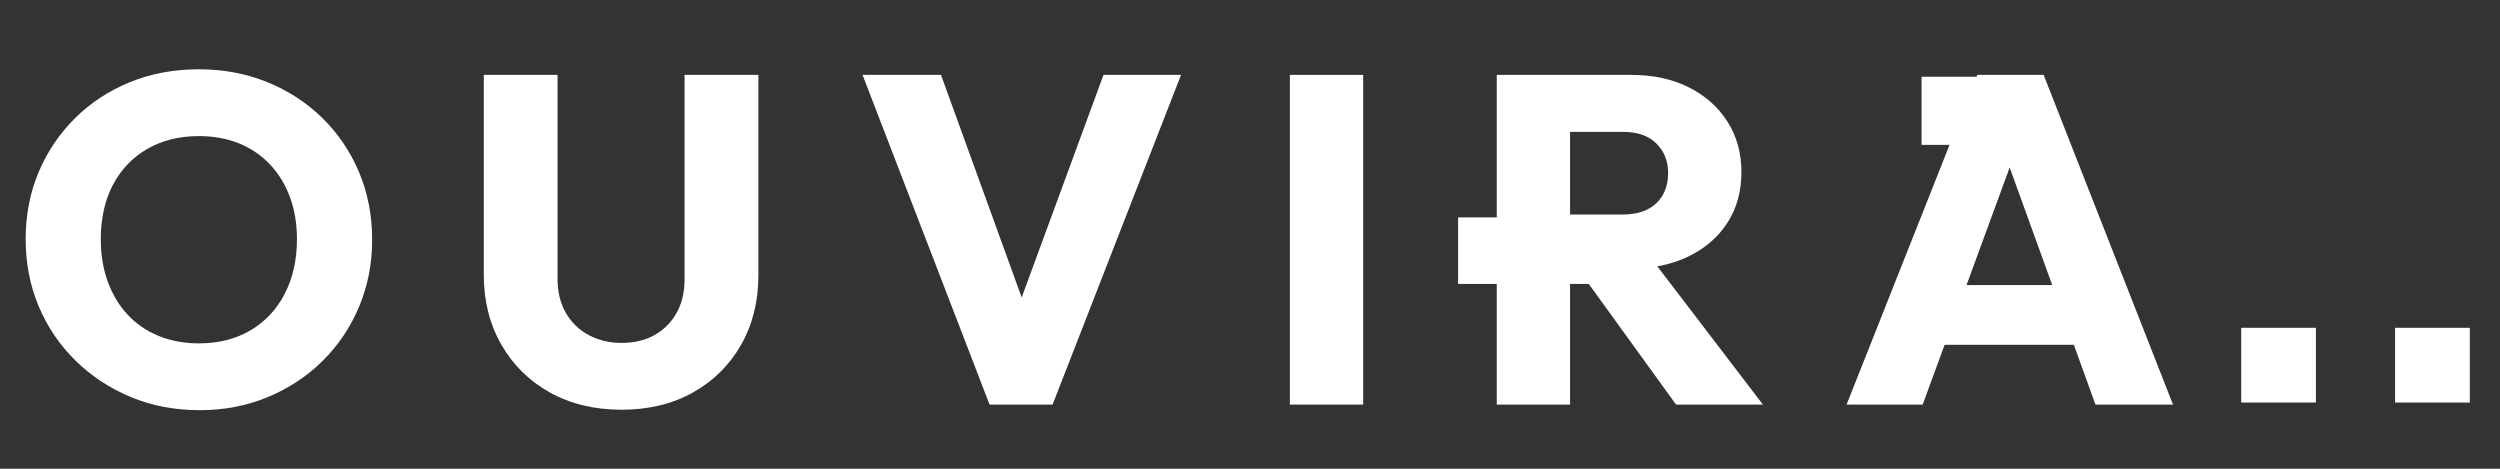 <svg version="1.0" preserveAspectRatio="xMidYMid meet" height="150" viewBox="0 0 600 112.5" zoomAndPan="magnify" width="800" xmlns:xlink="http://www.w3.org/1999/xlink" xmlns="http://www.w3.org/2000/svg"><rect x="0" y="0" width="600" height="112.5" fill="#333333" stroke="none"/><defs><g></g><clipPath id="a3e703aaef"><path clip-rule="nonzero" d="M 2 0 L 541 0 L 541 112.004 L 2 112.004 Z M 2 0"></path></clipPath><clipPath id="b08dccbbb8"><rect height="113" y="0" width="539" x="0"></rect></clipPath><clipPath id="a03bcb0dae"><path clip-rule="nonzero" d="M 461.172 18.422 L 490.344 18.422 L 490.344 34.766 L 461.172 34.766 Z M 461.172 18.422"></path></clipPath><clipPath id="9f95c00c77"><path clip-rule="nonzero" d="M 0.172 0.422 L 29.344 0.422 L 29.344 16.766 L 0.172 16.766 Z M 0.172 0.422"></path></clipPath><clipPath id="72f5cb228c"><rect height="17" y="0" width="30" x="0"></rect></clipPath><clipPath id="8c37bc7985"><path clip-rule="nonzero" d="M 349.945 52.168 L 394.645 52.168 L 394.645 68.141 L 349.945 68.141 Z M 349.945 52.168"></path></clipPath><clipPath id="fe8f69582f"><path clip-rule="nonzero" d="M 0.945 0.168 L 45.645 0.168 L 45.645 16.141 L 0.945 16.141 Z M 0.945 0.168"></path></clipPath><clipPath id="65ec9063be"><rect height="17" y="0" width="46" x="0"></rect></clipPath><clipPath id="809115ff0b"><path clip-rule="nonzero" d="M 537.887 78.672 L 555.82 78.672 L 555.82 96.605 L 537.887 96.605 Z M 537.887 78.672"></path></clipPath><clipPath id="2a55a5b5cf"><path clip-rule="nonzero" d="M 0.887 0.672 L 18.82 0.672 L 18.82 18.605 L 0.887 18.605 Z M 0.887 0.672"></path></clipPath><clipPath id="06a05fd8e6"><rect height="19" y="0" width="19" x="0"></rect></clipPath><clipPath id="4e03168748"><path clip-rule="nonzero" d="M 574.82 78.672 L 592.754 78.672 L 592.754 96.605 L 574.82 96.605 Z M 574.82 78.672"></path></clipPath><clipPath id="5682b1e15d"><path clip-rule="nonzero" d="M 0.82 0.672 L 18.754 0.672 L 18.754 18.605 L 0.82 18.605 Z M 0.82 0.672"></path></clipPath><clipPath id="c382f5b995"><rect height="19" y="0" width="19" x="0"></rect></clipPath></defs><g clip-path="url(#a3e703aaef)"><g transform="matrix(1, 0, 0, 1, 2, 0)"><g clip-path="url(#b08dccbbb8)"><g fill-opacity="1" fill="#ffffff"><g transform="translate(0.565, 97.099)"><g><path d="M 45.391 1.344 C 39.41 1.344 33.898 0.297 28.859 -1.797 C 23.816 -3.891 19.391 -6.801 15.578 -10.531 C 11.766 -14.27 8.812 -18.625 6.719 -23.594 C 4.633 -28.562 3.594 -33.922 3.594 -39.672 C 3.594 -45.504 4.633 -50.883 6.719 -55.812 C 8.812 -60.75 11.727 -65.066 15.469 -68.766 C 19.207 -72.461 23.598 -75.336 28.641 -77.391 C 33.68 -79.441 39.191 -80.469 45.172 -80.469 C 51.066 -80.469 56.535 -79.441 61.578 -77.391 C 66.629 -75.336 71.039 -72.461 74.812 -68.766 C 78.582 -65.066 81.516 -60.734 83.609 -55.766 C 85.703 -50.797 86.75 -45.395 86.75 -39.562 C 86.75 -33.812 85.703 -28.453 83.609 -23.484 C 81.516 -18.516 78.598 -14.18 74.859 -10.484 C 71.129 -6.785 66.742 -3.891 61.703 -1.797 C 56.66 0.297 51.223 1.344 45.391 1.344 Z M 45.172 -14.688 C 49.879 -14.688 54.004 -15.727 57.547 -17.812 C 61.098 -19.906 63.844 -22.836 65.781 -26.609 C 67.727 -30.391 68.703 -34.742 68.703 -39.672 C 68.703 -43.41 68.141 -46.789 67.016 -49.812 C 65.898 -52.844 64.297 -55.457 62.203 -57.656 C 60.109 -59.863 57.625 -61.547 54.75 -62.703 C 51.875 -63.859 48.68 -64.438 45.172 -64.438 C 40.461 -64.438 36.332 -63.41 32.781 -61.359 C 29.227 -59.305 26.477 -56.43 24.531 -52.734 C 22.594 -49.035 21.625 -44.68 21.625 -39.672 C 21.625 -35.941 22.188 -32.539 23.312 -29.469 C 24.438 -26.406 26.023 -23.77 28.078 -21.562 C 30.129 -19.363 32.613 -17.664 35.531 -16.469 C 38.445 -15.281 41.66 -14.688 45.172 -14.688 Z M 45.172 -14.688"></path></g></g></g><g fill-opacity="1" fill="#ffffff"><g transform="translate(107.718, 97.099)"><g><path d="M 39.453 1.234 C 32.953 1.234 27.219 -0.145 22.25 -2.906 C 17.281 -5.676 13.395 -9.508 10.594 -14.406 C 7.789 -19.301 6.391 -24.883 6.391 -31.156 L 6.391 -79.125 L 24.094 -79.125 L 24.094 -30.156 C 24.094 -27.008 24.766 -24.281 26.109 -21.969 C 27.453 -19.656 29.301 -17.879 31.656 -16.641 C 34.008 -15.41 36.609 -14.797 39.453 -14.797 C 42.441 -14.797 45.055 -15.41 47.297 -16.641 C 49.535 -17.879 51.305 -19.633 52.609 -21.906 C 53.922 -24.188 54.578 -26.895 54.578 -30.031 L 54.578 -79.125 L 72.297 -79.125 L 72.297 -31.047 C 72.297 -24.766 70.91 -19.195 68.141 -14.344 C 65.379 -9.488 61.531 -5.676 56.594 -2.906 C 51.664 -0.145 45.953 1.234 39.453 1.234 Z M 39.453 1.234"></path></g></g></g><g fill-opacity="1" fill="#ffffff"><g transform="translate(203.215, 97.099)"><g><path d="M 32.281 0 L 1.797 -79.125 L 20.625 -79.125 L 43.828 -15.125 L 36.094 -15.125 L 59.625 -79.125 L 78.234 -79.125 L 47.406 0 Z M 32.281 0"></path></g></g></g><g fill-opacity="1" fill="#ffffff"><g transform="translate(299.944, 97.099)"><g><path d="M 7.625 0 L 7.625 -79.125 L 25.219 -79.125 L 25.219 0 Z M 7.625 0"></path></g></g></g><g fill-opacity="1" fill="#ffffff"><g transform="translate(349.598, 97.099)"><g><path d="M 21.078 -32.609 L 21.078 -45.609 L 37.766 -45.609 C 41.273 -45.609 43.984 -46.504 45.891 -48.297 C 47.797 -50.098 48.75 -52.531 48.75 -55.594 C 48.75 -58.426 47.816 -60.773 45.953 -62.641 C 44.086 -64.516 41.395 -65.453 37.875 -65.453 L 21.078 -65.453 L 21.078 -79.125 L 39.906 -79.125 C 45.133 -79.125 49.727 -78.133 53.688 -76.156 C 57.645 -74.176 60.742 -71.43 62.984 -67.922 C 65.223 -64.41 66.344 -60.375 66.344 -55.812 C 66.344 -51.176 65.223 -47.117 62.984 -43.641 C 60.742 -40.172 57.602 -37.461 53.562 -35.516 C 49.531 -33.578 44.789 -32.609 39.344 -32.609 Z M 7.625 0 L 7.625 -79.125 L 25.219 -79.125 L 25.219 0 Z M 50.656 0 L 26 -34.078 L 42.141 -38.438 L 71.5 0 Z M 50.656 0"></path></g></g></g><g fill-opacity="1" fill="#ffffff"><g transform="translate(439.491, 97.099)"><g><path d="M 1.688 0 L 33.062 -79.125 L 48.984 -79.125 L 80.031 0 L 61.422 0 L 37.656 -65.672 L 44.047 -65.672 L 19.953 0 Z M 19.5 -14.344 L 19.5 -28.688 L 62.656 -28.688 L 62.656 -14.344 Z M 19.5 -14.344"></path></g></g></g></g></g></g><g clip-path="url(#a03bcb0dae)"><g transform="matrix(1, 0, 0, 1, 461, 18)"><g clip-path="url(#72f5cb228c)"><g clip-path="url(#9f95c00c77)"><path fill-rule="nonzero" fill-opacity="1" d="M 0.172 0.422 L 29.352 0.422 L 29.352 16.766 L 0.172 16.766 Z M 0.172 0.422" fill="#ffffff"></path></g></g></g></g><g clip-path="url(#8c37bc7985)"><g transform="matrix(1, 0, 0, 1, 349, 52)"><g clip-path="url(#65ec9063be)"><g clip-path="url(#fe8f69582f)"><path fill-rule="nonzero" fill-opacity="1" d="M 0.945 0.168 L 45.613 0.168 L 45.613 16.141 L 0.945 16.141 Z M 0.945 0.168" fill="#ffffff"></path></g></g></g></g><g clip-path="url(#809115ff0b)"><g transform="matrix(1, 0, 0, 1, 537, 78)"><g clip-path="url(#06a05fd8e6)"><g clip-path="url(#2a55a5b5cf)"><path fill-rule="nonzero" fill-opacity="1" d="M 0.887 0.672 L 18.82 0.672 L 18.82 18.605 L 0.887 18.605 Z M 0.887 0.672" fill="#ffffff"></path></g></g></g></g><g clip-path="url(#4e03168748)"><g transform="matrix(1, 0, 0, 1, 574, 78)"><g clip-path="url(#c382f5b995)"><g clip-path="url(#5682b1e15d)"><path fill-rule="nonzero" fill-opacity="1" d="M 0.82 0.672 L 18.754 0.672 L 18.754 18.605 L 0.82 18.605 Z M 0.82 0.672" fill="#ffffff"></path></g></g></g></g></svg>